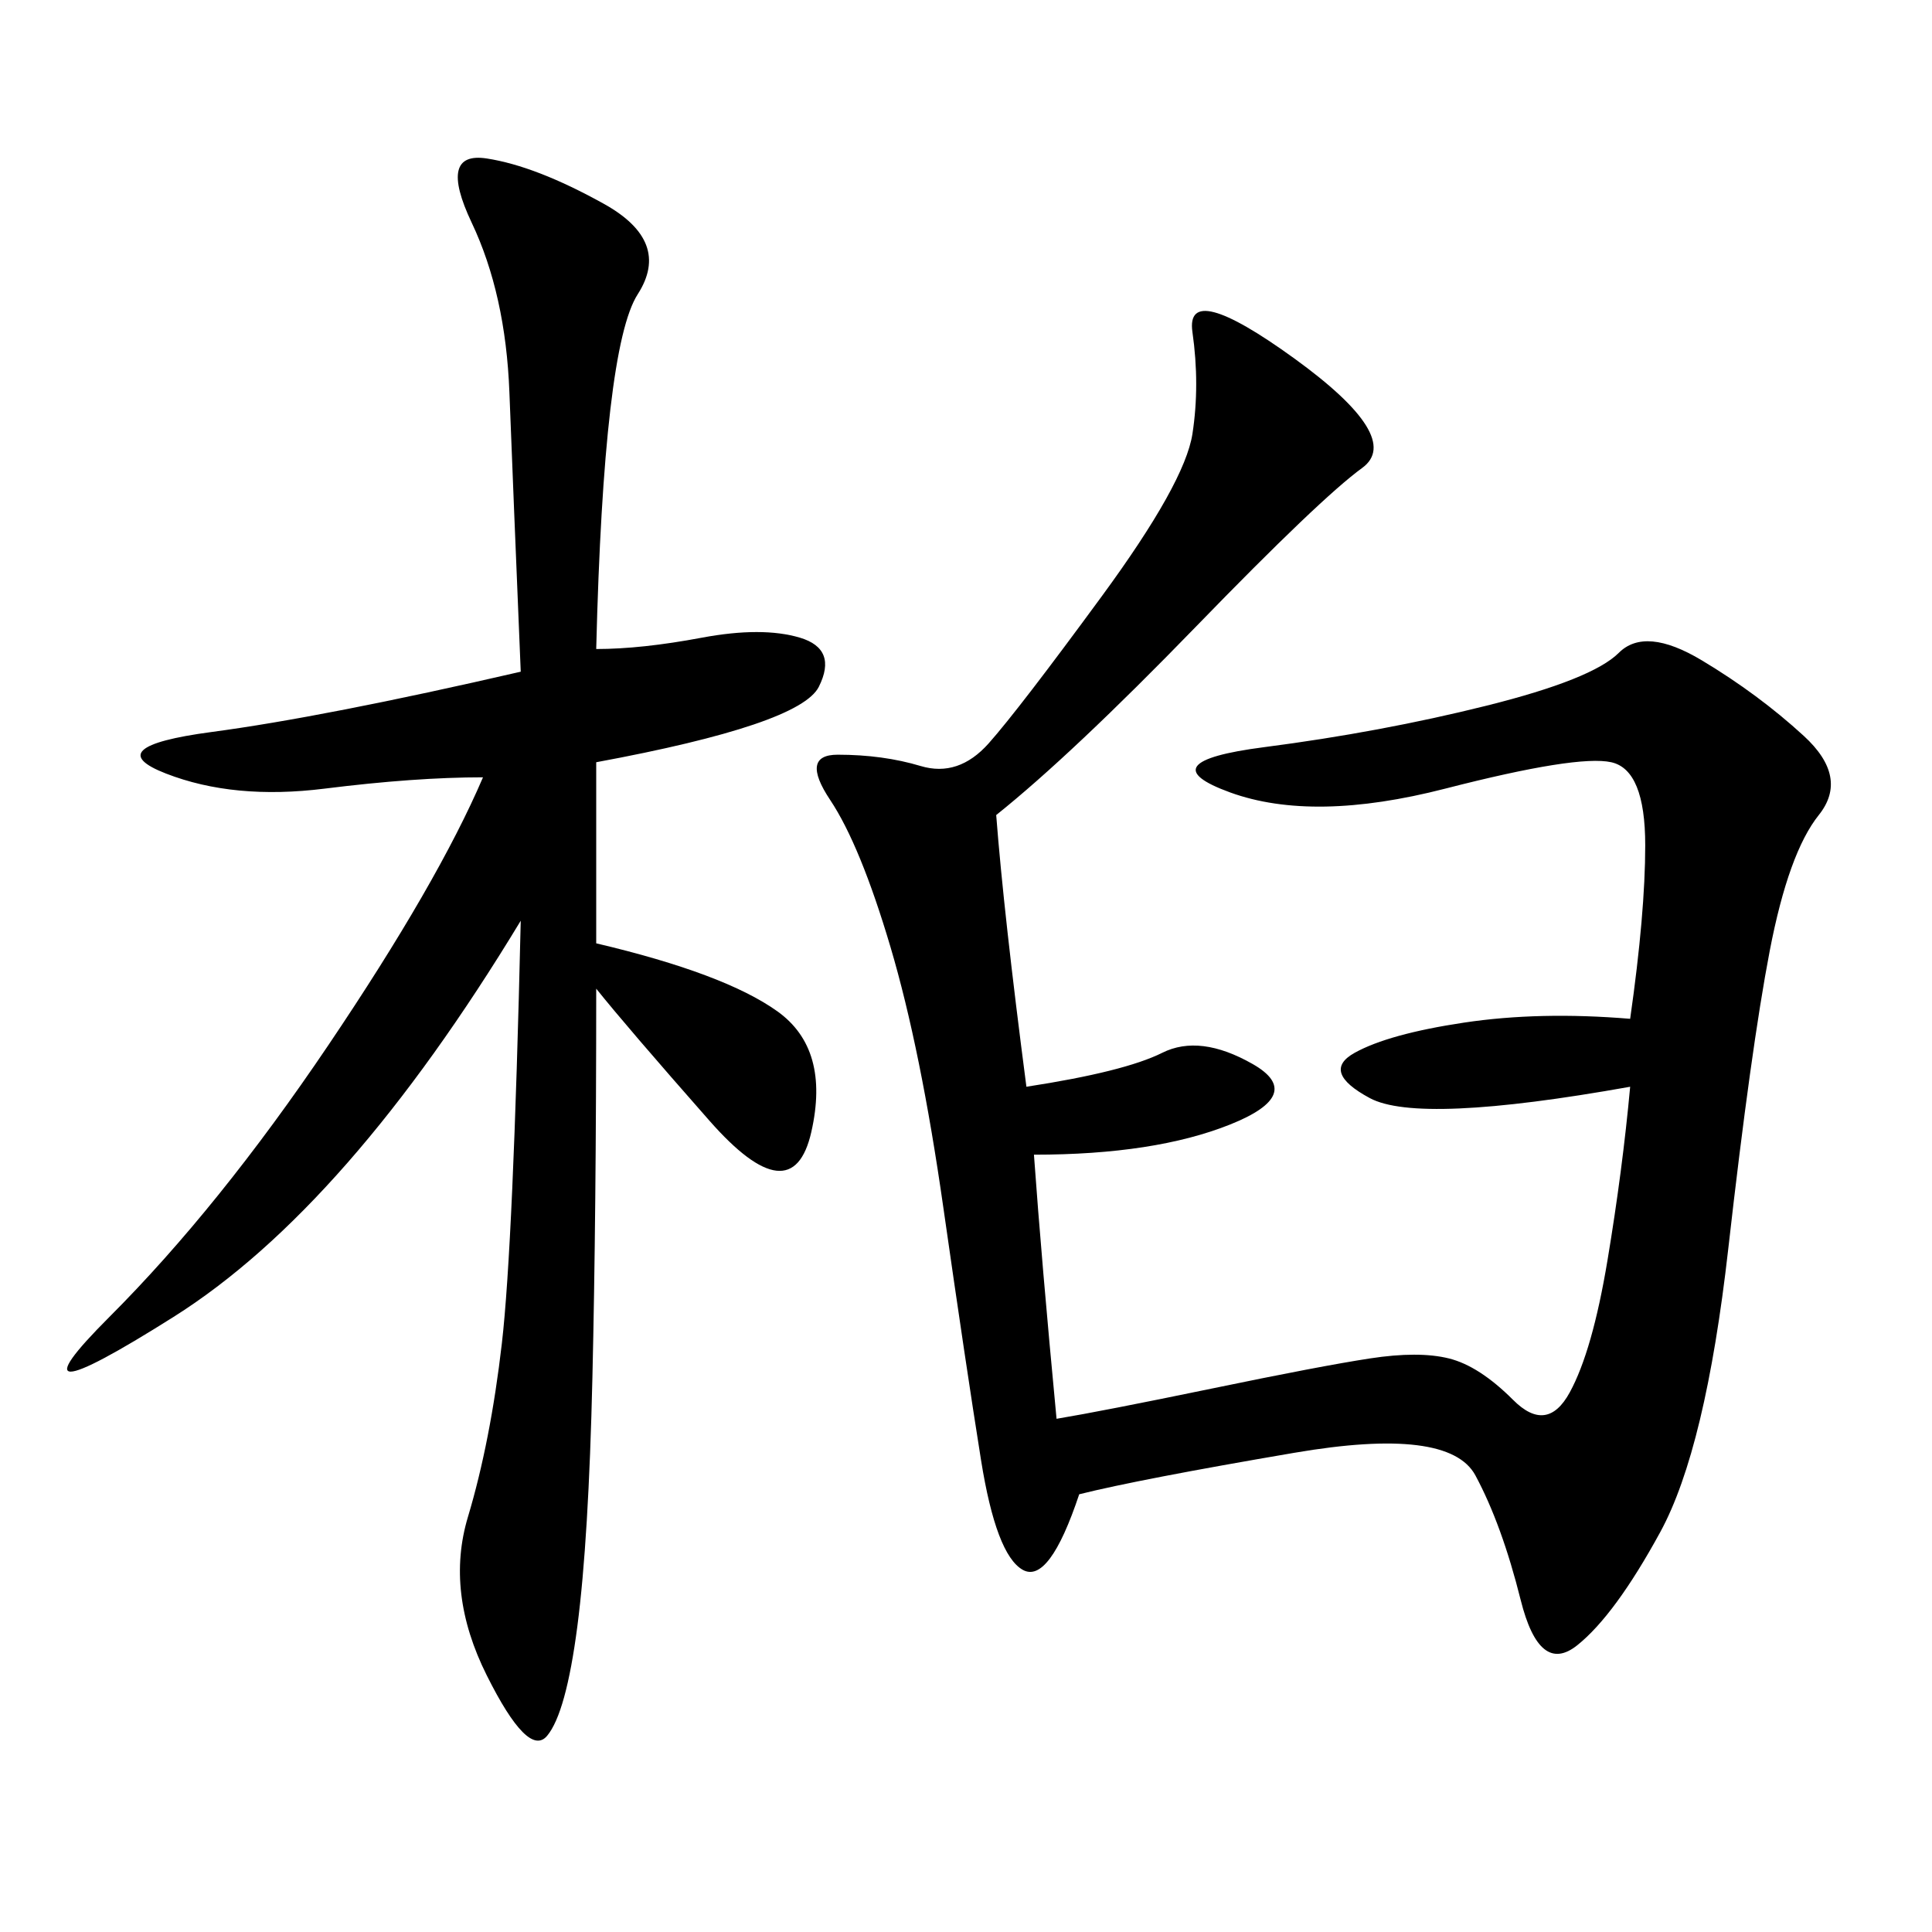 <svg xmlns="http://www.w3.org/2000/svg" xmlns:xlink="http://www.w3.org/1999/xlink" width="300" height="300"><path d="M164.06 220.31Q171.09 219.14 188.09 215.63Q205.08 212.11 212.70 210.94Q220.31 209.77 225 210.94Q229.69 212.11 234.96 217.38Q240.23 222.66 243.75 216.21Q247.27 209.77 249.61 195.70Q251.95 181.64 253.13 168.75L253.13 168.75Q220.31 174.61 212.70 170.51Q205.08 166.41 210.35 163.48Q215.63 160.55 227.34 158.79Q239.06 157.03 253.13 158.20L253.13 158.20Q255.47 141.80 255.47 131.25L255.47 131.25Q255.47 119.53 250.20 118.36Q244.92 117.19 224.41 122.46Q203.91 127.73 191.02 123.05Q178.13 118.36 196.29 116.02Q214.45 113.67 230.86 109.57Q247.27 105.47 251.37 101.37Q255.47 97.27 264.26 102.54Q273.05 107.81 280.08 114.26Q287.11 120.70 282.42 126.56Q277.73 132.42 274.80 147.66Q271.88 162.89 268.36 193.95Q264.84 225 257.81 237.89Q250.78 250.78 244.92 255.47Q239.06 260.16 236.13 248.44Q233.20 236.72 229.10 229.10Q225 221.48 200.98 225.59Q176.95 229.69 167.58 232.03L167.58 232.03Q162.89 246.09 158.79 243.75Q154.69 241.41 152.34 226.76Q150 212.11 146.48 187.50Q142.97 162.89 138.28 147.07Q133.59 131.25 128.91 124.22Q124.22 117.19 130.08 117.19L130.08 117.19Q137.11 117.19 142.97 118.95Q148.83 120.70 153.52 115.43Q158.20 110.16 171.09 92.58Q183.98 75 185.16 67.38Q186.33 59.77 185.16 51.56Q183.98 43.36 200.98 55.66Q217.97 67.97 211.52 72.66Q205.08 77.34 185.74 97.27Q166.41 117.19 154.69 126.56L154.69 126.56Q155.86 141.80 159.38 168.75L159.38 168.75Q174.61 166.41 180.47 163.48Q186.33 160.55 194.53 165.23Q202.73 169.92 191.02 174.61Q179.30 179.30 160.55 179.30L160.55 179.30Q161.72 195.70 164.06 220.31L164.06 220.31ZM92.58 100.78Q99.61 100.78 108.98 99.02Q118.36 97.27 124.22 99.02Q130.08 100.78 127.15 106.64Q124.22 112.50 92.58 118.36L92.58 118.36L92.58 146.48Q112.50 151.17 120.70 157.03Q128.91 162.89 125.98 175.78Q123.05 188.67 110.16 174.02Q97.27 159.38 92.58 153.52L92.58 153.52Q92.58 188.67 91.99 213.87Q91.41 239.06 89.65 252.54Q87.89 266.02 84.96 269.53Q82.03 273.05 75.59 260.16Q69.14 247.27 72.66 235.55Q76.17 223.83 77.93 208.59Q79.69 193.36 80.86 142.97L80.86 142.97Q53.91 187.50 26.95 204.49Q0 221.48 16.99 204.49Q33.98 187.50 50.98 162.30Q67.97 137.11 75 120.70L75 120.70Q64.45 120.70 50.39 122.46Q36.33 124.22 25.78 120.12Q15.23 116.02 32.81 113.67Q50.39 111.33 80.86 104.30L80.86 104.30Q79.69 76.17 79.10 60.94Q78.52 45.70 73.24 34.57Q67.97 23.44 75.59 24.61Q83.20 25.78 93.75 31.64Q104.30 37.50 99.02 45.70Q93.75 53.91 92.58 100.78L92.58 100.78Z"/></svg>